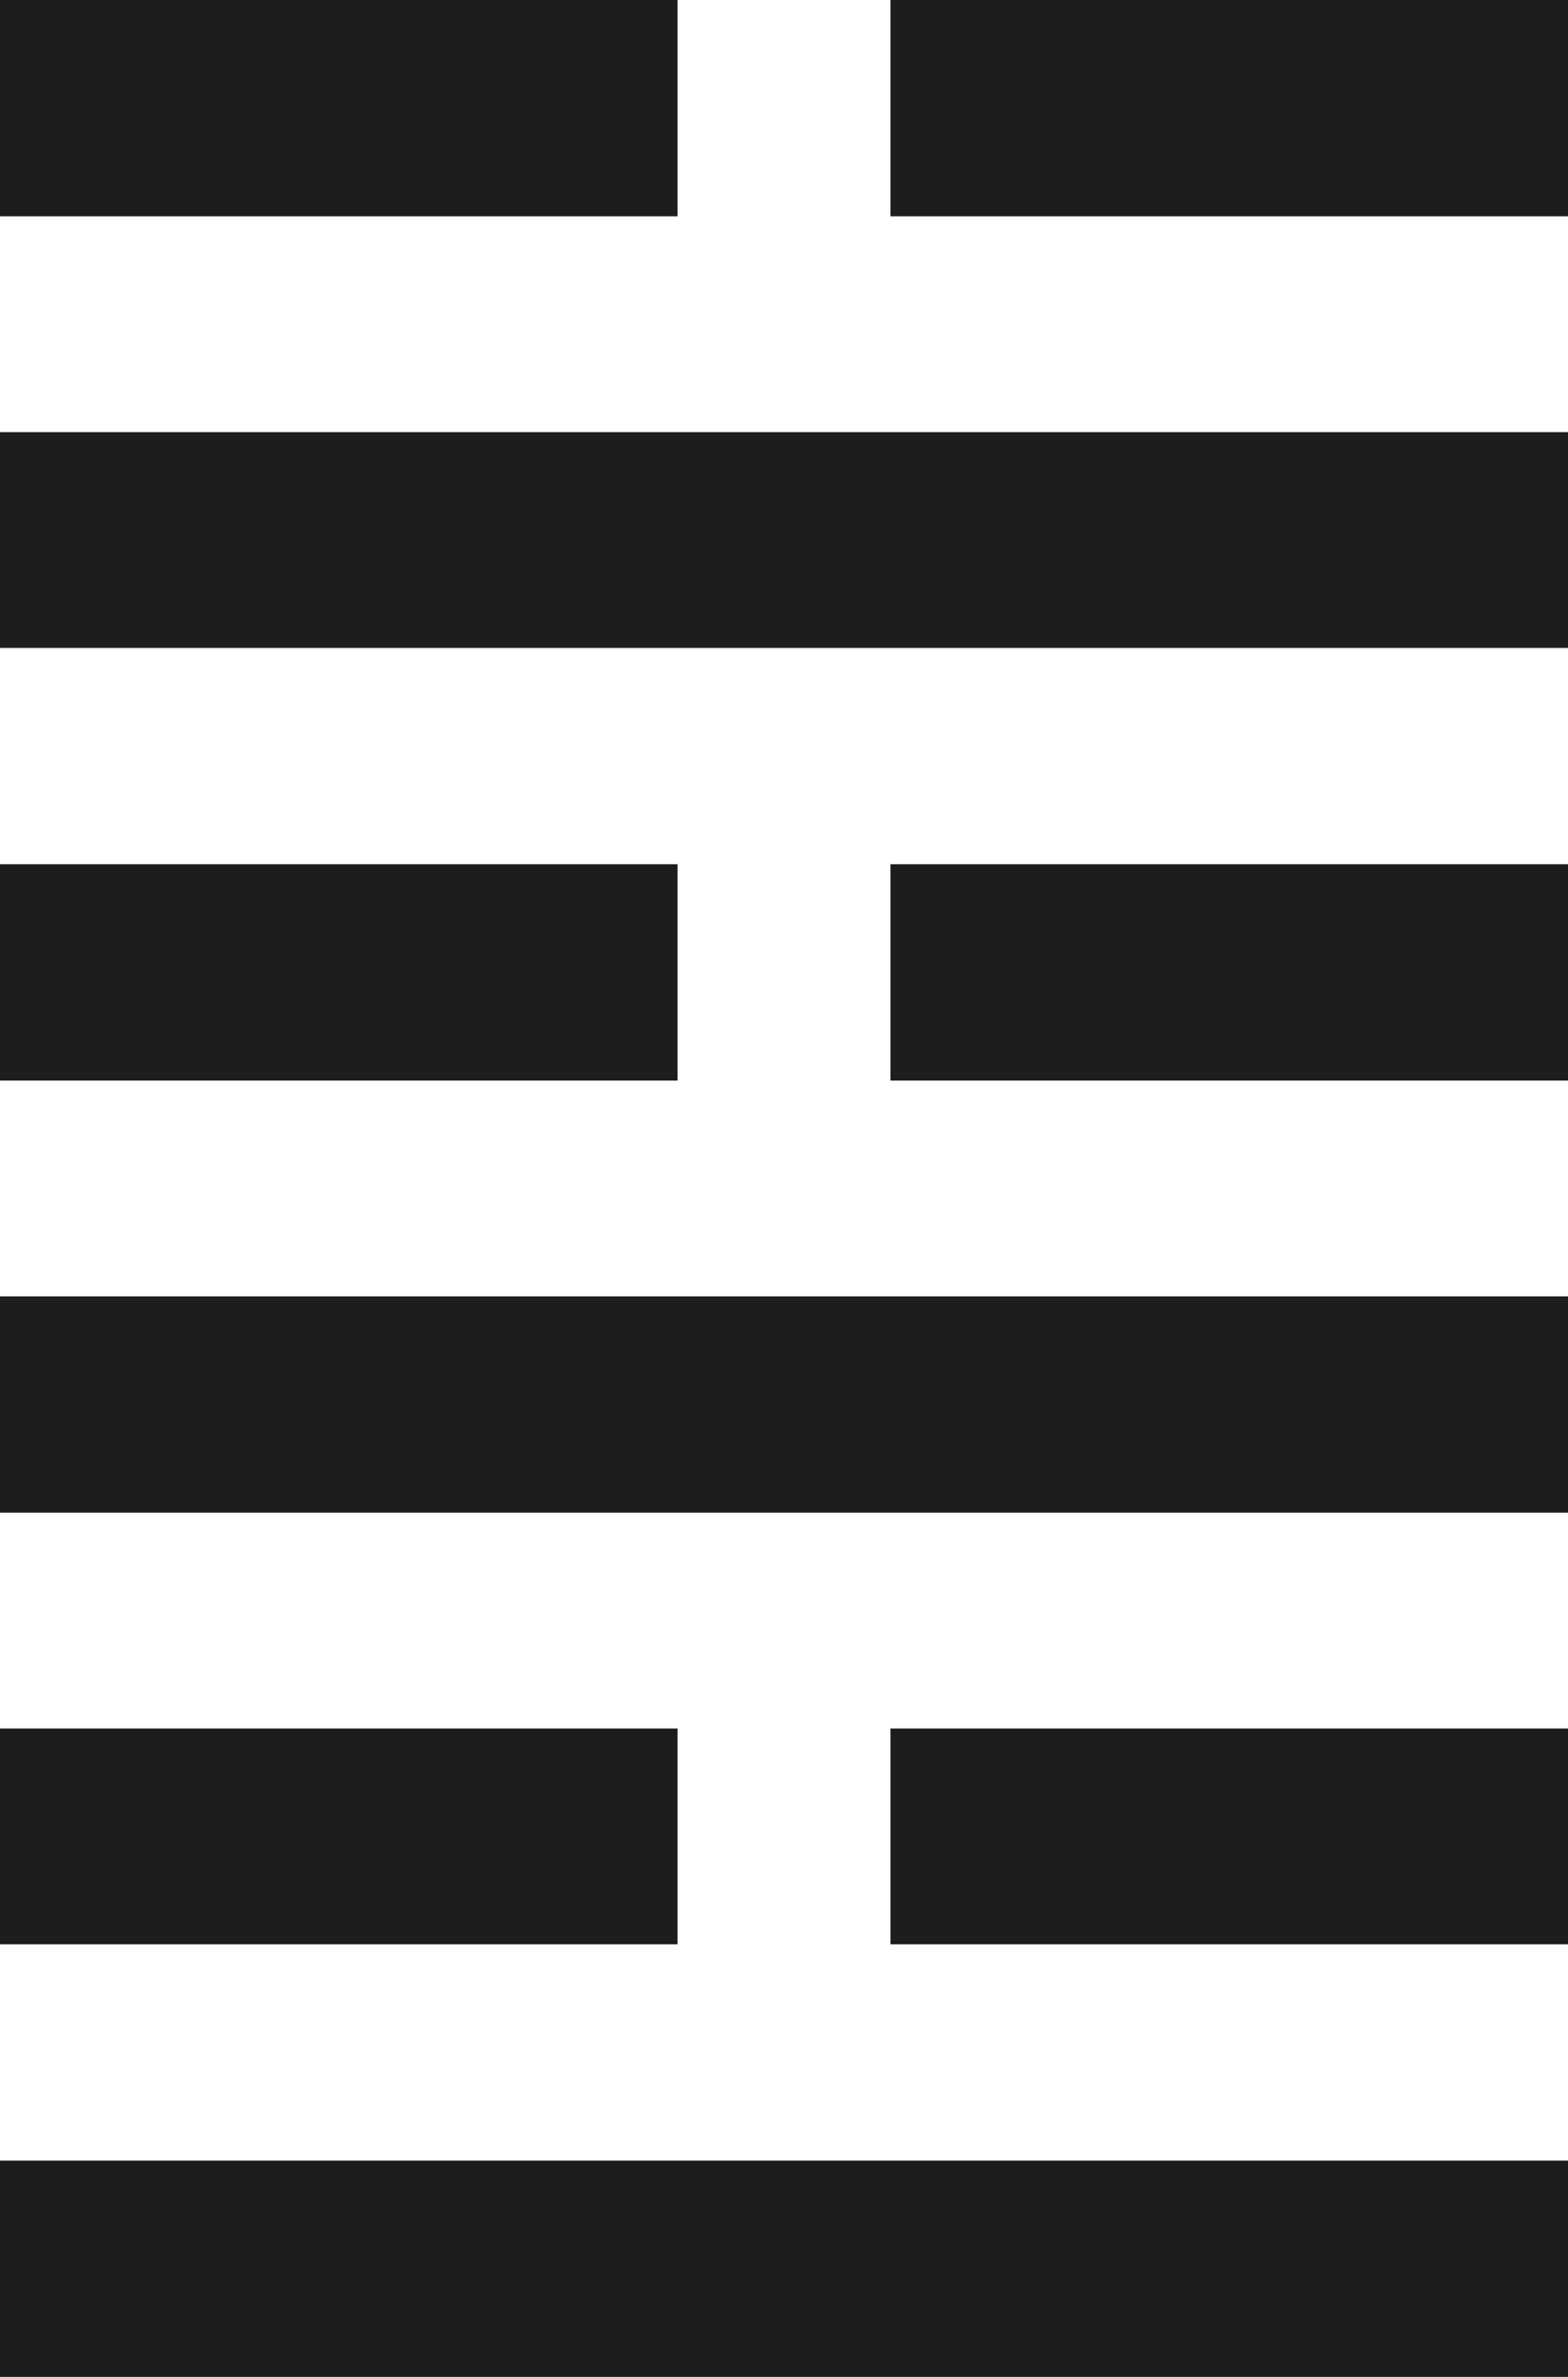 <?xml version="1.0" encoding="UTF-8"?> <svg xmlns="http://www.w3.org/2000/svg" id="_Слой_1" data-name="Слой 1" viewBox="0 0 33 50"><defs><style> .cls-1 { fill: #1d1d1b; } </style></defs><rect class="cls-1" width="14.26" height="4.55"></rect><rect class="cls-1" x="18.74" width="14.26" height="4.55"></rect><rect class="cls-1" y="9.09" width="33" height="4.54"></rect><rect class="cls-1" y="18.18" width="14.26" height="4.55"></rect><rect class="cls-1" x="18.74" y="18.18" width="14.26" height="4.55"></rect><rect class="cls-1" y="27.27" width="33" height="4.55"></rect><rect class="cls-1" y="36.36" width="14.26" height="4.54"></rect><rect class="cls-1" x="18.74" y="36.36" width="14.26" height="4.54"></rect><rect class="cls-1" y="45.45" width="33" height="4.55"></rect></svg> 